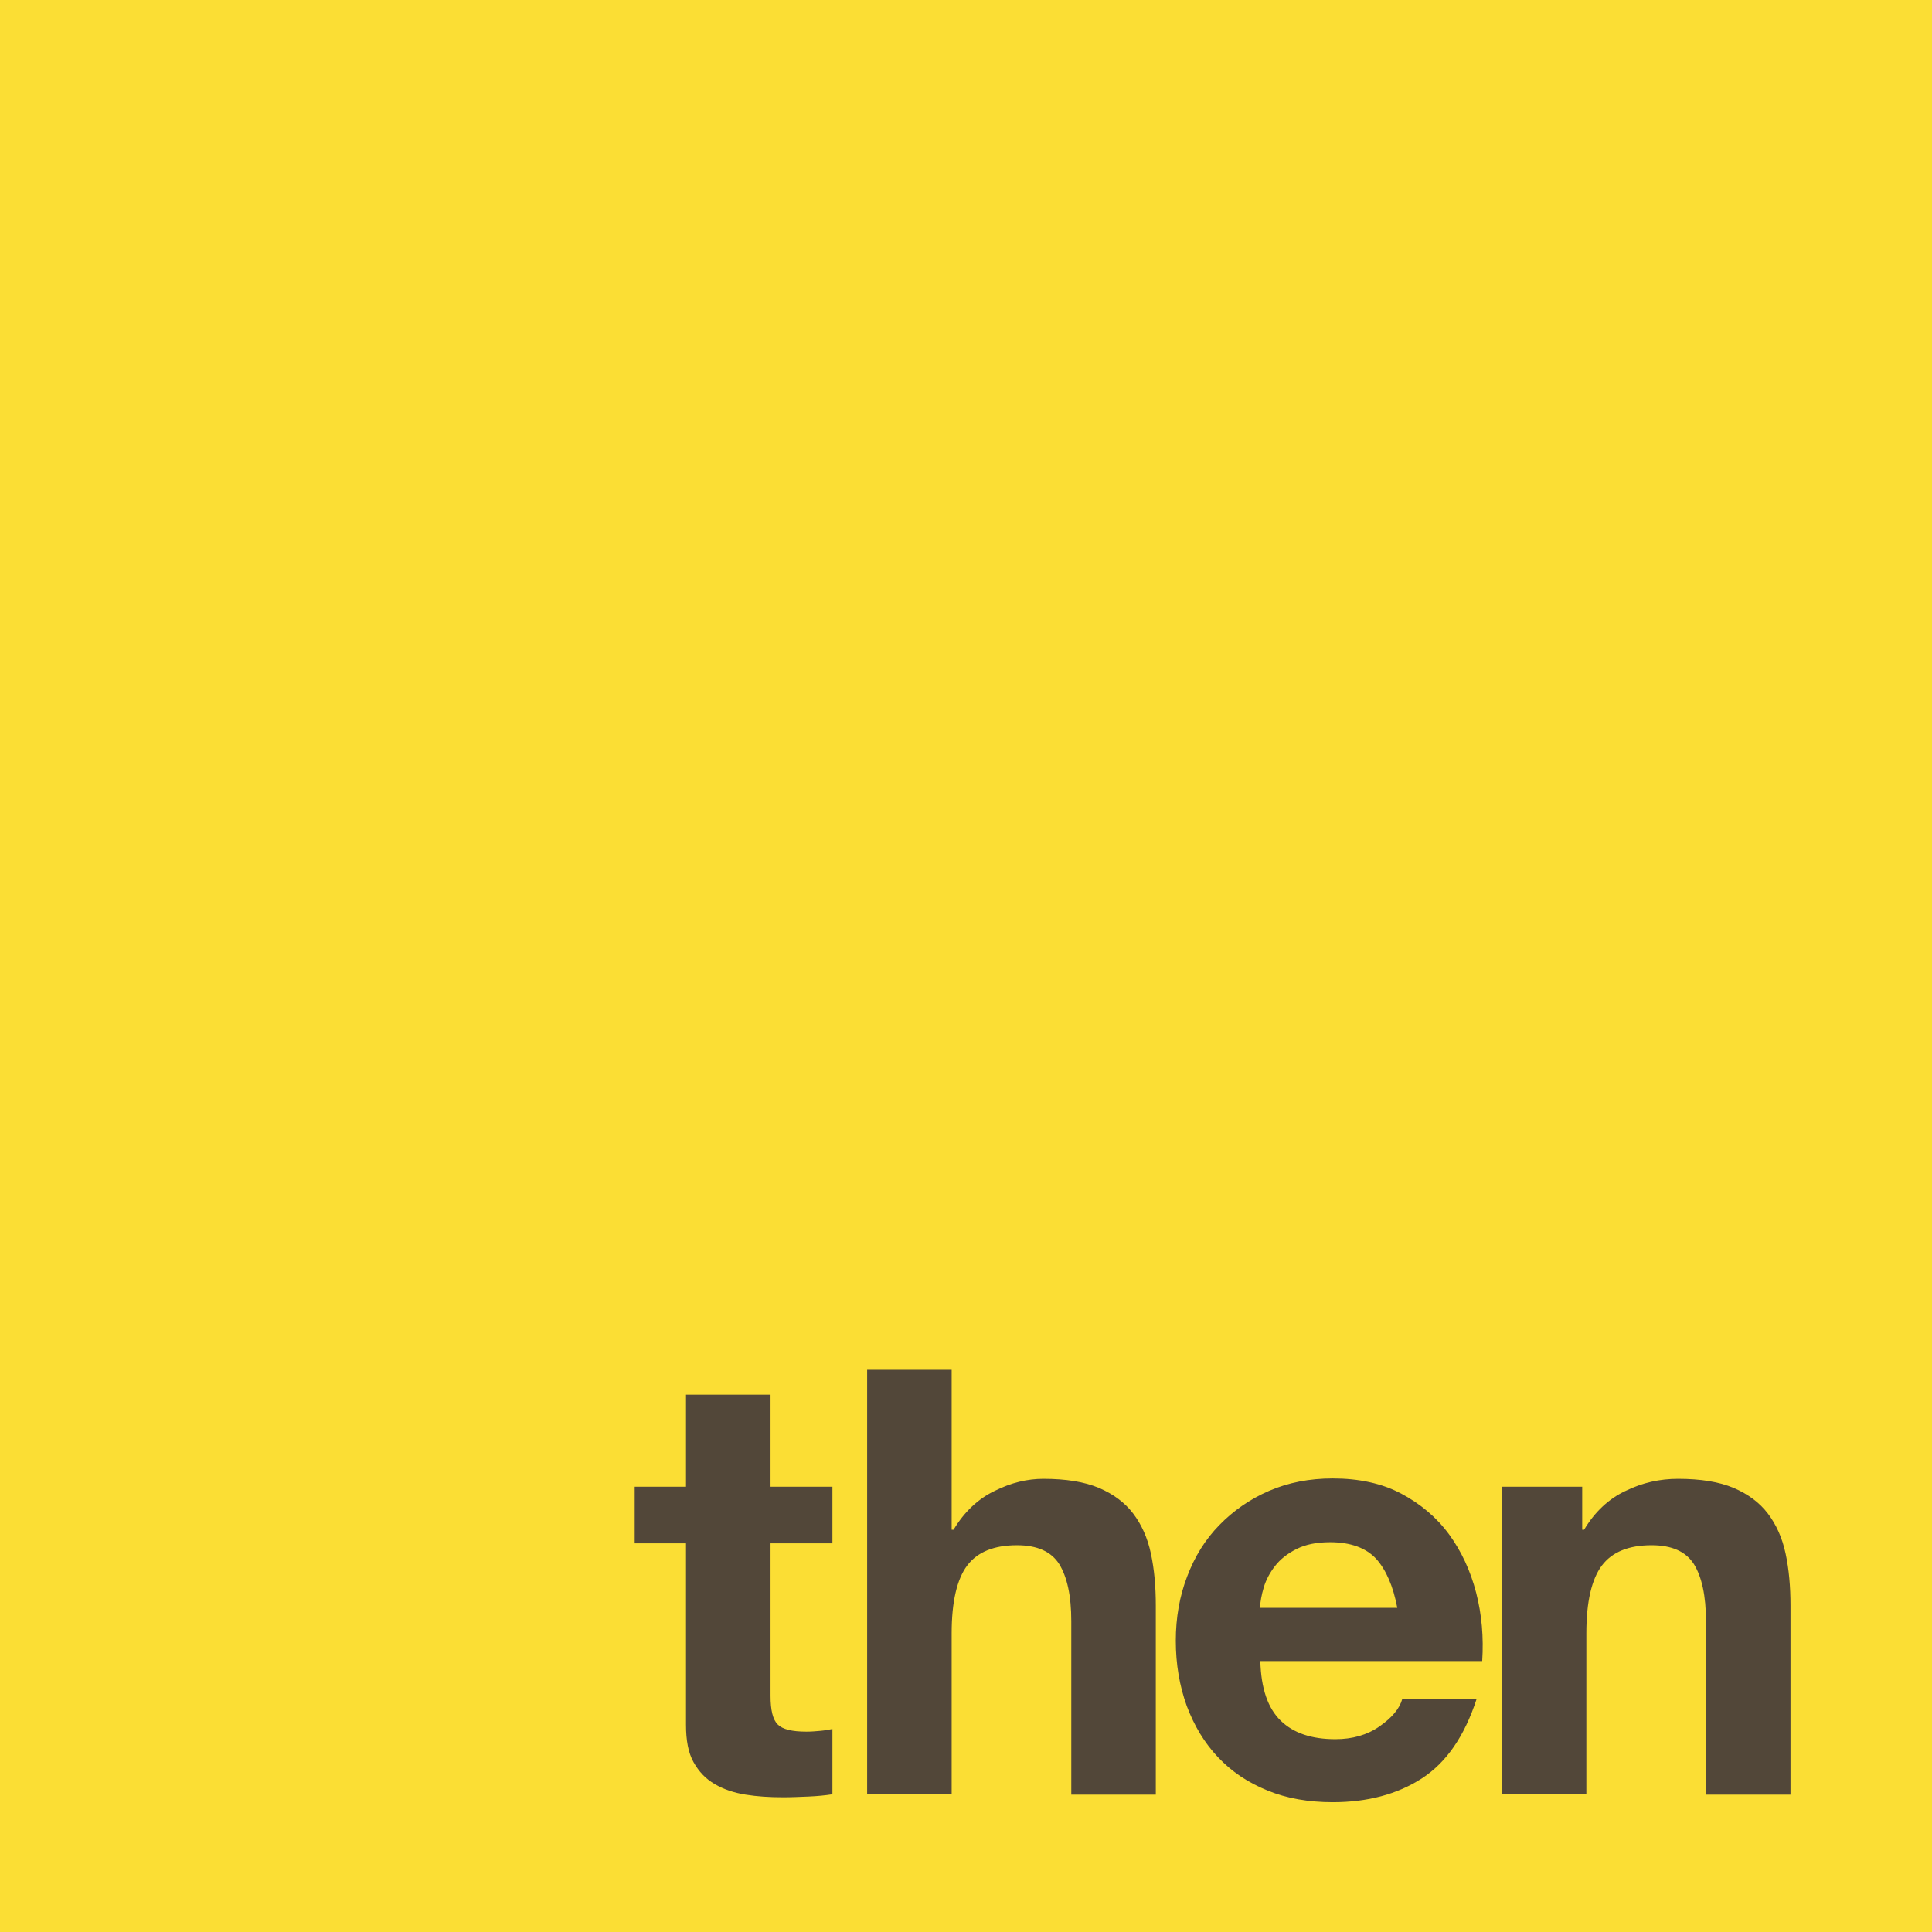 <?xml version="1.0" encoding="utf-8"?>
<!-- Generator: Adobe Illustrator 24.1.1, SVG Export Plug-In . SVG Version: 6.00 Build 0)  -->
<svg version="1.1" id="Layer_1" xmlns="http://www.w3.org/2000/svg" xmlns:xlink="http://www.w3.org/1999/xlink" x="0px" y="0px"
	 viewBox="0 0 512 512" style="enable-background:new 0 0 512 512;" xml:space="preserve">
<style type="text/css">
	.st0{fill:#FBDE34;}
	.st1{fill:#524739;}
</style>
<g>
	<rect x="-0.1" class="st0" width="512.2" height="512"/>
	<path class="st1" d="M220.6,394v15h-16.4v40.4c0,3.8,0.6,6.3,1.9,7.6c1.3,1.3,3.8,1.9,7.6,1.9c1.3,0,2.5-0.1,3.6-0.2
		c1.2-0.1,2.3-0.3,3.3-0.5v17.3c-1.9,0.3-4,0.5-6.3,0.6c-2.3,0.1-4.6,0.2-6.8,0.2c-3.5,0-6.8-0.2-9.9-0.7c-3.1-0.5-5.8-1.4-8.2-2.8
		c-2.4-1.4-4.2-3.3-5.6-5.8c-1.4-2.5-2-5.8-2-9.9V409h-13.6v-15h13.6v-24.4h22.4V394H220.6z M252.2,363v42.4h0.5
		c2.8-4.7,6.5-8.2,10.9-10.3c4.4-2.2,8.7-3.2,12.9-3.2c6,0,10.9,0.8,14.7,2.4c3.8,1.6,6.9,3.9,9.1,6.8c2.2,2.9,3.8,6.4,4.7,10.6
		c0.9,4.2,1.3,8.8,1.3,13.8v50.1h-22.4v-46c0-6.7-1.1-11.7-3.2-15.1c-2.1-3.3-5.8-5-11.2-5c-6.1,0-10.5,1.8-13.2,5.4
		c-2.7,3.6-4.1,9.6-4.1,17.9v42.7h-22.4V363H252.2z M339.4,456c3.4,3.3,8.2,4.9,14.5,4.9c4.5,0,8.4-1.1,11.7-3.4
		c3.3-2.3,5.3-4.7,6-7.2h19.7c-3.2,9.8-8,16.8-14.5,21c-6.5,4.2-14.4,6.3-23.6,6.3c-6.4,0-12.2-1-17.3-3.1c-5.2-2.1-9.5-5-13.1-8.8
		c-3.6-3.8-6.3-8.3-8.3-13.6c-1.9-5.3-2.9-11-2.9-17.3c0-6.1,1-11.8,3-17c2-5.3,4.8-9.8,8.5-13.6c3.7-3.8,8.1-6.9,13.2-9.1
		c5.1-2.2,10.7-3.3,16.9-3.3c6.9,0,13,1.3,18.1,4c5.1,2.7,9.4,6.3,12.7,10.8c3.3,4.5,5.7,9.7,7.2,15.5c1.5,5.8,2,11.8,1.6,18.1
		h-58.8C334.2,447.5,336,452.7,339.4,456z M364.7,413.1c-2.7-2.9-6.8-4.4-12.2-4.4c-3.6,0-6.5,0.6-8.9,1.8c-2.4,1.2-4.3,2.7-5.7,4.5
		c-1.4,1.8-2.4,3.7-3,5.7c-0.6,2-0.9,3.8-1,5.4h36.4C369.2,420.3,367.3,416,364.7,413.1z M419.3,394v11.4h0.5
		c2.8-4.7,6.5-8.2,11-10.3c4.5-2.2,9.1-3.2,13.9-3.2c6,0,10.9,0.8,14.7,2.4c3.8,1.6,6.9,3.9,9.1,6.8c2.2,2.9,3.8,6.4,4.7,10.6
		c0.9,4.2,1.3,8.8,1.3,13.8v50.1h-22.4v-46c0-6.7-1.1-11.7-3.2-15.1c-2.1-3.3-5.8-5-11.2-5c-6.1,0-10.5,1.8-13.2,5.4
		c-2.7,3.6-4.1,9.6-4.1,17.9v42.7H398V394H419.3z"/>
</g>
</svg>
